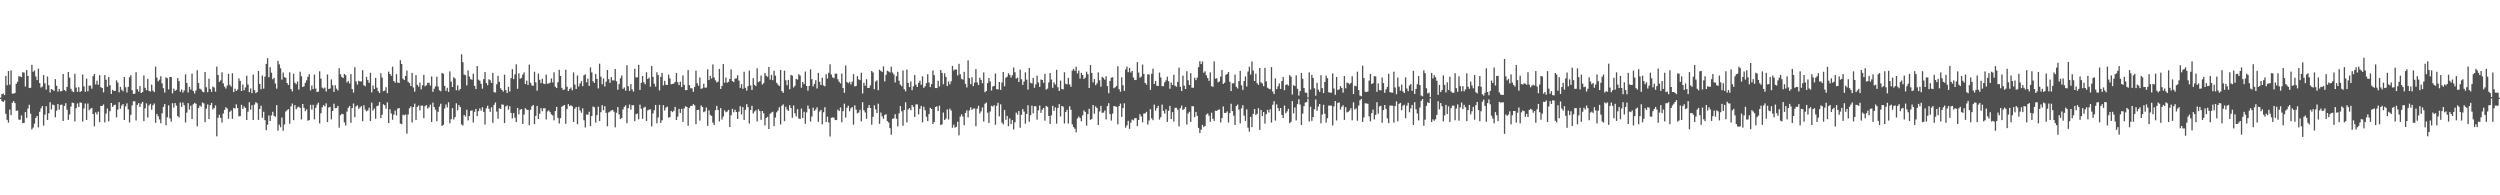 <svg xmlns="http://www.w3.org/2000/svg" width="1920" height="150"><path fill="#4f4f4f" d="M0 75h1v1H0zM1 72.295h1v5.367H1zM2 71.775h1v6.542H2zM3 73.032h1v4.015H3zM4 58.26h1v29.146H4zM5 65.49h1v26.498H5zM6 54.556h1v39.595H6zM7 65.014h1v19.151H7zM8 54.142h1v34.255H8zM9 71.869h1v7.022H9zM10 71.899h1v5.775H10zM11 71.459h1v7.741H11zM12 64.359h1v20.767H12zM13 62.796h1v22.119H13zM14 58.585h1v33.252H14zM15 58.704h1v33.296H15zM16 59.232h1v29.407H16zM17 55.463h1v39.126H17zM18 55.833h1v38.553H18zM19 66.456h1v19.659H19zM20 53.812h1v36.654H20zM21 58.294h1v25.099H21zM22 67.63h1v12.843H22zM23 67.417h1v19.872H23zM24 49.8h1v49.556H24zM25 55.096h1v42.927H25zM26 54.192h1v40.778H26zM27 58.74h1v31.778H27zM28 61.489h1v27.588H28zM29 52.668h1v45.159H29zM30 63.815h1v22.032H30zM31 67.207h1v16.059H31zM32 66.481h1v15.035H32zM33 57.694h1v38.762H33zM34 63.991h1v24.038H34zM35 68.777h1v12.813H35zM36 58.708h1v33.41H36zM37 65.465h1v21.561H37zM38 71.052h1v7.457H38zM39 68.36h1v15.656H39zM40 68.969h1v11.355H40zM41 69.816h1v10.982H41zM42 60.793h1v29.261H42zM43 65.854h1v19.071H43zM44 70.326h1v9.522H44zM45 68.271h1v15.951H45zM46 70.182h1v10.389H46zM47 69.825h1v10.515H47zM48 56.831h1v36.031H48zM49 69.099h1v12.259H49zM50 70.042h1v9.231H50zM51 66.701h1v17.581H51zM52 55.289h1v36.757H52zM53 59.592h1v28.361H53zM54 68.193h1v13.651H54zM55 70.104h1v8.672H55zM56 70.747h1v8.428H56zM57 56.66h1v36.606H57zM58 67.252h1v15.83H58zM59 70.523h1v8.947H59zM60 66.948h1v15.166H60zM61 70.711h1v7.977H61zM62 69.871h1v9.064H62zM63 57.253h1v36.116H63zM64 66.316h1v16.972H64zM65 70.457h1v9.064H65zM66 60.365h1v31.76H66zM67 70.15h1v9.361H67zM68 65.739h1v18.899H68zM69 65.719h1v17.8H69zM70 68.104h1v14.804H70zM71 58.507h1v29.105H71zM72 56.822h1v40.218H72zM73 64.849h1v21.433H73zM74 61.94h1v25.981H74zM75 65.053h1v20.687H75zM76 57.717h1v36.15H76zM77 66.969h1v14.372H77zM78 67.589h1v13.742H78zM79 70.951h1v9.286H79zM80 57.674h1v36.329H80zM81 61.233h1v25.942H81zM82 66.595h1v16.734H82zM83 59.136h1v34.019H83zM84 65.412h1v19.913H84zM85 72.157h1v6.944H85zM86 68.955h1v13.113H86zM87 69.889h1v10.98H87zM88 69.731h1v10.678H88zM89 61.697h1v28.43H89zM90 63.423h1v20.742H90zM91 70.903h1v7.576H91zM92 66.685h1v16.807H92zM93 68.912h1v12.135H93zM94 70.155h1v9.748H94zM95 59.145h1v33.017H95zM96 66.966h1v14.756H96zM97 71.036h1v8.311H97zM98 66.689h1v17.354H98zM99 59.322h1v34.747H99zM100 57.719h1v30.517H100zM101 69.292h1v11.641H101zM102 72.153h1v5.637H102zM103 71.958h1v5.866H103zM104 55.437h1v37.059H104zM105 68.623h1v11.895H105zM106 70.345h1v8.846H106zM107 66.076h1v16.043H107zM108 71.489h1v8.059H108zM109 70.608h1v7.647H109zM110 57.946h1v35.068H110zM111 67.406h1v15.846H111zM112 69.276h1v10.126H112zM113 60.519h1v29.762H113zM114 69.804h1v11.142H114zM115 70.287h1v9.43H115zM116 64.996h1v19.226H116zM117 69.612h1v11.163H117zM118 70.752h1v8.785H118zM119 51.155h1v43.149H119zM120 59.615h1v27.958H120zM121 62.478h1v26.837H121zM122 61.171h1v30.579H122zM123 58.571h1v36.088H123zM124 63.977h1v23.083H124zM125 67.722h1v14.353H125zM126 71.059h1v8.878H126zM127 59.34h1v36.883H127zM128 60.13h1v29.934H128zM129 68.653h1v12.257H129zM130 59.022h1v31.833H130zM131 59.166h1v34.269H131zM132 71.654h1v7.588H132zM133 68.113h1v14.527H133zM134 69.763h1v9.384H134zM135 68.985h1v12.133H135zM136 60.024h1v29.121H136zM137 62.29h1v27.929H137zM138 70.443h1v8.288H138zM139 68.726h1v13.376H139zM140 71.125h1v7.599H140zM141 69.479h1v11.376H141zM142 57.067h1v37.008H142zM143 63.689h1v22.804H143zM144 71.038h1v8.153H144zM145 66.598h1v17.551H145zM146 68.74h1v12.417H146zM147 56.538h1v34.905H147zM148 69.935h1v10.124H148zM149 71.786h1v7.153H149zM150 69.502h1v10.224H150zM151 53.92h1v43.129H151zM152 63.805h1v19.192H152zM153 68.092h1v13.03H153zM154 68.726h1v13.175H154zM155 70.274h1v8.407H155zM156 70.848h1v8.499H156zM157 55.348h1v38.482H157zM158 67.01h1v16.493H158zM159 70.8h1v9.419H159zM160 60.487h1v30.909H160zM161 68.452h1v12.312H161zM162 70.544h1v8.453H162zM163 66.529h1v17.562H163zM164 67.191h1v15.786H164zM165 70.372h1v10.588H165zM166 51.141h1v53.555H166zM167 57.584h1v32.82H167zM168 62.897h1v25.212H168zM169 61.713h1v28.764H169zM170 55.515h1v38.565H170zM171 64h1v23.216H171zM172 66.584h1v17.798H172zM173 68.01h1v14.369H173zM174 65.703h1v17.665H174zM175 56.685h1v34.557H175zM176 65.142h1v20.744H176zM177 66.52h1v18.304H177zM178 56.271h1v35.031H178zM179 70.688h1v12.216H179zM180 68.122h1v15.328H180zM181 69.798h1v10.366H181zM182 68.758h1v14.26H182zM183 60.194h1v29.213H183zM184 62.18h1v26.972H184zM185 69.88h1v10.609H185zM186 64.931h1v18.782H186zM187 69.321h1v12.438H187zM188 67.175h1v15.731H188zM189 58.147h1v34.003H189zM190 64.856h1v20.895H190zM191 70.752h1v7.81H191zM192 67.946h1v16.297H192zM193 71.528h1v9.29H193zM194 57.241h1v34.946H194zM195 69.267h1v11.073H195zM196 71.551h1v6.928H196zM197 70.72h1v8.585H197zM198 54.531h1v37.574H198zM199 64.529h1v19.128H199zM200 68.5h1v12.632H200zM201 57.962h1v32.504H201zM202 68.024h1v17.803H202zM203 58.809h1v33.5H203zM204 49.1h1v50.909H204zM205 44.705h1v51.018H205zM206 59.299h1v29.361H206zM207 51.631h1v41.284H207zM208 55.829h1v32.831H208zM209 60.851h1v24.999H209zM210 59.784h1v29.219H210zM211 64.16h1v25.516H211zM212 68.113h1v12.648H212zM213 46.733h1v53.642H213zM214 49.384h1v46.365H214zM215 52.437h1v45.322H215zM216 61.139h1v29.139H216zM217 55.687h1v44.704H217zM218 59.232h1v36.391H218zM219 59.8h1v25.862H219zM220 63.812h1v20.796H220zM221 65.263h1v18.56H221zM222 55.625h1v39.412H222zM223 68.372h1v13.285H223zM224 70.175h1v9.329H224zM225 56.593h1v35.681H225zM226 63.467h1v17.269H226zM227 64.689h1v19.153H227zM228 62.565h1v19.954H228zM229 68.816h1v13.101H229zM230 55.058h1v27.825H230zM231 58.555h1v33.122H231zM232 66.792h1v13.09H232zM233 66.268h1v16.528H233zM234 63.577h1v21.769H234zM235 61.697h1v22.286H235zM236 58.987h1v33.733H236zM237 56.998h1v35.193H237zM238 69.404h1v11.092H238zM239 65.643h1v18.549H239zM240 68.353h1v12.124H240zM241 57.303h1v34.404H241zM242 68.019h1v14.786H242zM243 70.688h1v9.691H243zM244 70.338h1v8.556H244zM245 54.803h1v39.957H245zM246 60.374h1v26.601H246zM247 67.28h1v15.12H247zM248 68.037h1v12.676H248zM249 67.257h1v14.44H249zM250 70.285h1v9.059H250zM251 57.172h1v36.567H251zM252 68.404h1v14.186H252zM253 67.962h1v14.12H253zM254 60.97h1v30.737H254zM255 65.497h1v19.755H255zM256 70.578h1v9.078H256zM257 65.488h1v17.663H257zM258 68.095h1v14.811H258zM259 69.484h1v11.801H259zM260 52.393h1v45.647H260zM261 57.047h1v31.403H261zM262 59.042h1v28.299H262zM263 59.887h1v27.839H263zM264 56.779h1v37.205H264zM265 57.733h1v38.684H265zM266 63.352h1v22.351H266zM267 62.173h1v20.627H267zM268 64.121h1v17.267H268zM269 56.946h1v37.343H269zM270 68.388h1v14.669H270zM271 71.127h1v8.409H271zM272 51.654h1v38.306H272zM273 62.519h1v19.199H273zM274 64.984h1v15.933H274zM275 62.077h1v21.504H275zM276 62.629h1v19.929H276zM277 62.466h1v19.043H277zM278 53.911h1v39.171H278zM279 65.46h1v15.388H279zM280 66.275h1v17.86H280zM281 59.013h1v26.5H281zM282 61.535h1v23.3H282zM283 63.641h1v19.119H283zM284 55.934h1v37.043H284zM285 70.937h1v7.867H285zM286 65.614h1v19.27H286zM287 68.358h1v14.999H287zM288 59.821h1v31.442H288zM289 67.323h1v14.202H289zM290 70.038h1v11.009H290zM291 71.494h1v6.871H291zM292 56.257h1v34.404H292zM293 59.523h1v28.592H293zM294 70.052h1v10.005H294zM295 69.564h1v11.263H295zM296 66.946h1v16.578H296zM297 71.539h1v7.059H297zM298 54.982h1v39.551H298zM299 56.82h1v27.109H299zM300 58.177h1v28.979H300zM301 51.178h1v40.796H301zM302 62.192h1v25.807H302zM303 63.485h1v21.463H303zM304 56.971h1v31.712H304zM305 63.43h1v20.048H305zM306 63.769h1v19.167H306zM307 46.259h1v48.691H307zM308 49.159h1v46.235H308zM309 60.352h1v27.771H309zM310 61.45h1v27.125H310zM311 58.321h1v29.583H311zM312 54.188h1v48.492H312zM313 62.817h1v25.166H313zM314 63.828h1v19.387H314zM315 66.064h1v15.637H315zM316 55.959h1v38.084H316zM317 67.188h1v14.987H317zM318 70.349h1v9.288H318zM319 57.701h1v34.493H319zM320 65.103h1v17.043H320zM321 66.545h1v14.461H321zM322 63.416h1v21.387H322zM323 68.621h1v12.486H323zM324 65.479h1v15.644H324zM325 57.47h1v33.323H325zM326 66.243h1v15.28H326zM327 65.504h1v15.239H327zM328 63.663h1v19.68H328zM329 63.563h1v18.833H329zM330 65.701h1v14.708H330zM331 58.747h1v34.953H331zM332 70.514h1v8.302H332zM333 68.108h1v14.134H333zM334 66.328h1v17.949H334zM335 58.884h1v34.134H335zM336 66.456h1v19.423H336zM337 69.356h1v12.511H337zM338 70.07h1v9.593H338zM339 56.01h1v40.744H339zM340 56.616h1v39.21H340zM341 65.939h1v17.352H341zM342 69.74h1v10.501H342zM343 67.449h1v15.035H343zM344 70.578h1v7.977H344zM345 54.847h1v39.879H345zM346 62.7h1v28.881H346zM347 66.838h1v16.242H347zM348 59.287h1v32.488H348zM349 60.322h1v29.636H349zM350 69.305h1v10.069H350zM351 65.529h1v19.171H351zM352 69.482h1v11.259H352zM353 68.312h1v13.96H353zM354 41.746h1v53.845H354zM355 47.843h1v48.537H355zM356 57.246h1v31.048H356zM357 57.818h1v31.701H357zM358 65.568h1v18.714H358zM359 54.099h1v38.375H359zM360 58.754h1v30.311H360zM361 60.805h1v24.328H361zM362 61.23h1v23.488H362zM363 56.639h1v37.427H363zM364 65.971h1v19.902H364zM365 68.399h1v15.242H365zM366 50.695h1v38.542H366zM367 61.178h1v24.241H367zM368 61.995h1v21.25H368zM369 64.407h1v20.57H369zM370 68.072h1v14.276H370zM371 60.791h1v25.136H371zM372 55.369h1v40.298H372zM373 63.668h1v19.549H373zM374 65.444h1v15.74H374zM375 60.88h1v22.609H375zM376 61.62h1v24.285H376zM377 63.707h1v18.686H377zM378 55.957h1v38.396H378zM379 70.807h1v9.737H379zM380 71.001h1v7.677H380zM381 64.79h1v20.909H381zM382 58.209h1v32.987H382zM383 62.926h1v20.213H383zM384 67.77h1v15.882H384zM385 69.097h1v11.067H385zM386 70.363h1v10.062H386zM387 57.355h1v37.173H387zM388 69.244h1v12.506H388zM389 71.436h1v9.519H389zM390 66.641h1v17.51H390zM391 70.28h1v11.3H391zM392 60.029h1v26.72H392zM393 53.16h1v37.796H393zM394 60.777h1v26.059H394zM395 57.159h1v33.188H395zM396 49.418h1v44.397H396zM397 68.2h1v14.704H397zM398 56.332h1v31.485H398zM399 60.523h1v23.687H399zM400 59.859h1v23.891H400zM401 57.255h1v37.977H401zM402 55.538h1v32.454H402zM403 64.556h1v18.613H403zM404 61.919h1v22.234H404zM405 65.215h1v19.215H405zM406 49.624h1v46.528H406zM407 63.531h1v20.787H407zM408 65.513h1v16.1H408zM409 65.932h1v14.724H409zM410 55.151h1v40.243H410zM411 63.281h1v25.688H411zM412 69.614h1v11.742H412zM413 56.474h1v34.894H413zM414 61.288h1v26.054H414zM415 63.874h1v19.192H415zM416 60.535h1v24.894H416zM417 64.231h1v18.926H417zM418 64.538h1v18.588H418zM419 57.273h1v34.536H419zM420 64.304h1v21.277H420zM421 64.048h1v20.723H421zM422 63.551h1v22.559H422zM423 60.228h1v27.652H423zM424 63.338h1v25.333H424zM425 55.531h1v36.862H425zM426 66.589h1v18.727H426zM427 67.641h1v14.422H427zM428 63.142h1v27.407H428zM429 53.597h1v41.275H429zM430 58.347h1v32.477H430zM431 67.413h1v14.562H431zM432 69.09h1v12.174H432zM433 68.692h1v11.955H433zM434 53.535h1v41.559H434zM435 66.637h1v17.031H435zM436 69.939h1v10.06H436zM437 68.385h1v13.062H437zM438 67.211h1v13.696H438zM439 69.37h1v12.303H439zM440 55.623h1v38.091H440zM441 64.968h1v18.48H441zM442 68.349h1v13.822H442zM443 57.969h1v37.411H443zM444 66.415h1v15.539H444zM445 64.14h1v20.714H445zM446 62.386h1v24.2H446zM447 66.174h1v17.075H447zM448 57.822h1v34.541H448zM449 57.092h1v40.824H449zM450 63.222h1v24.701H450zM451 60.374h1v27.807H451zM452 65.984h1v19.808H452zM453 51.782h1v45.04H453zM454 55.618h1v33.509H454zM455 62.421h1v19.37H455zM456 63.744h1v18.695H456zM457 56.767h1v37.409H457zM458 60.612h1v27.8H458zM459 67.868h1v14.028H459zM460 48.896h1v43.973H460zM461 58.9h1v27.253H461zM462 64.732h1v16.079H462zM463 60.246h1v24.436H463zM464 66.408h1v15.129H464zM465 62.734h1v23.873H465zM466 53.687h1v43.296H466zM467 60.796h1v25.541H467zM468 63.572h1v22.081H468zM469 59.239h1v25.656H469zM470 61.702h1v22.724H470zM471 61.81h1v23.985H471zM472 52.922h1v44.871H472zM473 62.421h1v24.184H473zM474 68.932h1v13.273H474zM475 64.54h1v23.339H475zM476 60.123h1v31.257H476zM477 57.996h1v32.646H477zM478 68.25h1v15.805H478zM479 67.175h1v14.878H479zM480 69.608h1v11.305H480zM481 50.089h1v44.527H481zM482 66.209h1v16.876H482zM483 69.816h1v10.453H483zM484 64.6h1v19.696H484zM485 68.678h1v12.186H485zM486 70.367h1v10.369H486zM487 52.812h1v40.279H487zM488 59.473h1v28.228H488zM489 59.331h1v27.892H489zM490 49.818h1v41.829H490zM491 69.129h1v11.257H491zM492 63.602h1v19.89H492zM493 58.347h1v32.868H493zM494 63.158h1v19.508H494zM495 64.739h1v17.214H495zM496 55.499h1v37.375H496zM497 60.649h1v24.159H497zM498 59.615h1v24.578H498zM499 66.566h1v17.402H499zM500 50.693h1v46.418H500zM501 59.01h1v28.121H501zM502 64.314h1v20.316H502zM503 66.497h1v14.067H503zM504 55.508h1v39.217H504zM505 57.726h1v32.511H505zM506 69.413h1v11.144H506zM507 59.024h1v35.365H507zM508 55.982h1v36.308H508zM509 65.572h1v15.148H509zM510 62.077h1v22.815H510zM511 65.094h1v17.553H511zM512 65.289h1v16.564H512zM513 57.349h1v32.98H513zM514 60.233h1v29.716H514zM515 64.698h1v20.485H515zM516 64.474h1v21.634H516zM517 64.165h1v20.906H517zM518 62.97h1v19.105H518zM519 56.028h1v36.148H519zM520 63.112h1v26.413H520zM521 65.355h1v18.272H521zM522 62.791h1v23.944H522zM523 66.856h1v16.734H523zM524 57.882h1v35.702H524zM525 65.126h1v18.144H525zM526 69.207h1v12.417H526zM527 69.186h1v12.93H527zM528 53.799h1v42.751H528zM529 65.44h1v17.409H529zM530 67.783h1v13.619H530zM531 67.779h1v13.536H531zM532 70.509h1v9.469H532zM533 66.703h1v14.26H533zM534 54.277h1v41.062H534zM535 63.968h1v20.494H535zM536 65.852h1v18.446H536zM537 59.489h1v33.108H537zM538 68.271h1v12.737H538zM539 67.774h1v14.379H539zM540 64.309h1v21.856H540zM541 67.33h1v18.231H541zM542 67.239h1v15.363H542zM543 53.197h1v43.417H543zM544 61.51h1v23.3H544zM545 58.34h1v29.826H545zM546 60.326h1v28.704H546zM547 49.464h1v44.674H547zM548 59.489h1v36.473H548zM549 61.679h1v22.996H549zM550 63.297h1v17.99H550zM551 62.666h1v21.824H551zM552 52.927h1v40.3H552zM553 68.307h1v14.715H553zM554 66.055h1v25.745H554zM555 49.187h1v40.325H555zM556 63.467h1v21.277H556zM557 59.544h1v26.699H557zM558 63.506h1v22.152H558zM559 62.805h1v21.614H559zM560 60.631h1v36.906H560zM561 53.345h1v35.234H561zM562 62.267h1v21.323H562zM563 63.082h1v23.147H563zM564 60.397h1v23.88H564zM565 60.162h1v25.862H565zM566 57.827h1v33.582H566zM567 61.862h1v23.88H567zM568 67.497h1v14.051H568zM569 64.602h1v23.303H569zM570 68.204h1v14.06H570zM571 55.078h1v37.011H571zM572 67.383h1v16.96H572zM573 69.592h1v10.451H573zM574 66.149h1v16.212H574zM575 54.199h1v40.694H575zM576 65.604h1v18.947H576zM577 69.115h1v12.161H577zM578 60.045h1v27.123H578zM579 65.121h1v20.515H579zM580 66.135h1v18.549H580zM581 52.476h1v40.787H581zM582 63.087h1v20.76H582zM583 62.437h1v22.884H583zM584 58.079h1v33.928H584zM585 64.904h1v20.348H585zM586 63.826h1v23.209H586zM587 56.149h1v40.234H587zM588 58.216h1v32.403H588zM589 59.001h1v30.634H589zM590 51.439h1v47.631H590zM591 61.192h1v26.166H591zM592 57.497h1v28.961H592zM593 61.572h1v24.237H593zM594 54.325h1v42.577H594zM595 58.083h1v32.257H595zM596 63.567h1v22.683H596zM597 64.954h1v19.94H597zM598 66.037h1v16.358H598zM599 53.664h1v41.948H599zM600 69.987h1v11.209H600zM601 71.29h1v8.878H601zM602 54.298h1v38.803H602zM603 61.645h1v20.348H603zM604 65.43h1v18.75H604zM605 61.407h1v23.818H605zM606 68.578h1v12.277H606zM607 57.504h1v25.518H607zM608 58.104h1v32.374H608zM609 67.177h1v13.82H609zM610 65.904h1v21.092H610zM611 60.546h1v28.883H611zM612 61.203h1v22.646H612zM613 57.017h1v33.976H613zM614 58.019h1v33.442H614zM615 67.378h1v16.04H615zM616 62.913h1v27.755H616zM617 64.602h1v21.204H617zM618 54.934h1v40.135H618zM619 66.026h1v20.277H619zM620 69.614h1v11.44H620zM621 65.998h1v17.581H621zM622 53.233h1v40.096H622zM623 60.805h1v28.677H623zM624 66.373h1v16.34H624zM625 64.421h1v20.76H625zM626 61.578h1v22.55H626zM627 67.921h1v14.514H627zM628 55.948h1v37.606H628zM629 62.814h1v22.861H629zM630 65.284h1v19.08H630zM631 59.672h1v35.816H631zM632 65.602h1v20.602H632zM633 66.266h1v16.132H633zM634 57.058h1v36.642H634zM635 60.306h1v29.286H635zM636 55.911h1v38.157H636zM637 49.345h1v55.532H637zM638 57.257h1v33.204H638zM639 59.464h1v30.664H639zM640 60.079h1v30.32H640zM641 56.589h1v35.633H641zM642 56.55h1v35.672H642zM643 60.917h1v23.31H643zM644 62.75h1v22.529H644zM645 64.025h1v18.533H645zM646 56.401h1v37.562H646zM647 67.582h1v17.81H647zM648 71.253h1v8.377H648zM649 50.258h1v40.004H649zM650 62.959h1v19.826H650zM651 63.952h1v17.258H651zM652 62.817h1v22.618H652zM653 64.828h1v18.421H653zM654 62.704h1v19.517H654zM655 56.98h1v38.741H655zM656 66.335h1v14.548H656zM657 65.982h1v18.24H657zM658 58.479h1v28.581H658zM659 60.976h1v25.447H659zM660 61.523h1v22.783H660zM661 55.872h1v37.345H661zM662 71.773h1v6.754H662zM663 63.581h1v21.176H663zM664 65.868h1v20.524H664zM665 60.805h1v30.437H665zM666 67.525h1v15.383H666zM667 67.516h1v13.177H667zM668 65.598h1v17.363H668zM669 54.538h1v41.273H669zM670 55.655h1v34.053H670zM671 68.497h1v12.406H671zM672 62.606h1v21.401H672zM673 61.7h1v25.136H673zM674 69.271h1v10.352H674zM675 53.506h1v41.554H675zM676 54.465h1v31.982H676zM677 55.371h1v33.962H677zM678 50.97h1v40.284H678zM679 62.492h1v25.779H679zM680 57.456h1v30.27H680zM681 54.311h1v38.711H681zM682 54.895h1v39.185H682zM683 55.627h1v42.79H683zM684 51.247h1v52.223H684zM685 55.726h1v35.582H685zM686 57.184h1v33.66H686zM687 63.332h1v24.381H687zM688 58.523h1v32.664H688zM689 55.126h1v42.019H689zM690 62.009h1v25.061H690zM691 65.044h1v16.418H691zM692 66.268h1v19.224H692zM693 54.101h1v42.522H693zM694 68.52h1v15.963H694zM695 70.134h1v8.416H695zM696 53.398h1v40.59H696zM697 63.716h1v20.334H697zM698 66.914h1v16.017H698zM699 62.54h1v22.117H699zM700 69.267h1v11.36H700zM701 66.28h1v15.832H701zM702 57.671h1v32.156H702zM703 65.057h1v15.106H703zM704 66.836h1v13.367H704zM705 63.657h1v24.193H705zM706 62.009h1v21.572H706zM707 65.08h1v16.285H707zM708 58.598h1v35.37H708zM709 67.506h1v14.454H709zM710 66.275h1v18.418H710zM711 63.897h1v25.761H711zM712 56.969h1v36.011H712zM713 63.405h1v24.241H713zM714 66.87h1v15.995H714zM715 64.634h1v19.089H715zM716 54.124h1v41.089H716zM717 57.69h1v35.93H717zM718 67.644h1v14.498H718zM719 67.639h1v14.038H719zM720 61.979h1v23.335H720zM721 66.422h1v14.72H721zM722 53.801h1v42.211H722zM723 56.021h1v39.476H723zM724 64.728h1v21.719H724zM725 56.287h1v35.885H725zM726 59.077h1v32.021H726zM727 66.092h1v17.956H727zM728 62.576h1v29.233H728zM729 64.753h1v18.718H729zM730 62.514h1v22.396H730zM731 50.626h1v47.471H731zM732 54.046h1v41.705H732zM733 53.252h1v44.784H733zM734 53.444h1v43.944H734zM735 57.944h1v35.571H735zM736 49.01h1v54.917H736zM737 57.053h1v32.511H737zM738 60.507h1v27.288H738zM739 61.125h1v28.412H739zM740 55.156h1v41.016H740zM741 64.4h1v22.314H741zM742 67.193h1v17.562H742zM743 46.33h1v43.758H743zM744 60.02h1v24.79H744zM745 64.68h1v17.773H745zM746 59.317h1v25.102H746zM747 66.149h1v17.185H747zM748 63.437h1v19.847H748zM749 53.039h1v43.857H749zM750 63.306h1v20.195H750zM751 65.311h1v15.958H751zM752 59.631h1v27.501H752zM753 61.404h1v24.175H753zM754 63.97h1v18.579H754zM755 55.584h1v37.743H755zM756 70.807h1v8.84H756zM757 69.912h1v8.814H757zM758 63.808h1v22.744H758zM759 59.917h1v34.486H759zM760 62.514h1v23.117H760zM761 69.507h1v11.724H761zM762 66.426h1v15.427H762zM763 65.977h1v14.813H763zM764 56.413h1v39.371H764zM765 68.488h1v12.694H765zM766 68.633h1v10.339H766zM767 62.97h1v26.432H767zM768 69.01h1v11.133H768zM769 63.325h1v30.771H769zM770 55.236h1v40.323H770zM771 66.252h1v18.201H771zM772 59.736h1v32.28H772zM773 58.926h1v30.059H773zM774 56.223h1v40.728H774zM775 57.486h1v33.502H775zM776 59.528h1v35.782H776zM777 57.758h1v34.472H777zM778 51.878h1v47.567H778zM779 55.511h1v38.434H779zM780 60.303h1v26.175H780zM781 59.615h1v28.469H781zM782 62.931h1v22.367H782zM783 53.442h1v44.683H783zM784 60.857h1v27.306H784zM785 65.158h1v18.65H785zM786 62.604h1v23.122H786zM787 55.559h1v39.407H787zM788 61.198h1v26.306H788zM789 68.754h1v12.099H789zM790 52.164h1v41.311H790zM791 63.517h1v24.91H791zM792 64.096h1v17.072H792zM793 59.832h1v27.228H793zM794 67.401h1v14.168H794zM795 64.79h1v16.814H795zM796 58.138h1v33.749H796zM797 63.35h1v21.447H797zM798 66.714h1v14.328H798zM799 61.061h1v25.601H799zM800 61.434h1v22.74H800zM801 63.636h1v19.185H801zM802 56.797h1v35.871H802zM803 68.804h1v12.527H803zM804 68.035h1v14.047H804zM805 63.357h1v25.708H805zM806 56.078h1v39.087H806zM807 61.073h1v27.576H807zM808 67.451h1v13.845H808zM809 63.3h1v21.854H809zM810 64.927h1v17.537H810zM811 53.627h1v41.33H811zM812 67.023h1v15.869H812zM813 69.832h1v10.137H813zM814 61.878h1v27.581H814zM815 68.31h1v13.062H815zM816 68.633h1v13.264H816zM817 55.488h1v39.409H817zM818 64.323h1v21.71H818zM819 64.812h1v19.49H819zM820 59.816h1v35.063H820zM821 64.815h1v16.773H821zM822 66.685h1v17.652H822zM823 54.229h1v41.282H823zM824 52.885h1v44.731H824zM825 54.385h1v44.431H825zM826 51.272h1v50.341H826zM827 56.383h1v34.612H827zM828 54.149h1v35.276H828zM829 60.379h1v30.282H829zM830 55.895h1v37.297H830zM831 57.587h1v31H831zM832 60.645h1v24.209H832zM833 59.66h1v26.294H833zM834 55.016h1v41.511H834zM835 56.964h1v30.659H835zM836 67.609h1v15.942H836zM837 49.933h1v42.062H837zM838 55.959h1v35.379H838zM839 63.297h1v17.359H839zM840 60.72h1v26.571H840zM841 65.417h1v16.31H841zM842 63.995h1v18.94H842zM843 55.621h1v40.366H843zM844 61.633h1v23.969H844zM845 66.579h1v14.722H845zM846 59.031h1v27.61H846zM847 59.853h1v26.601H847zM848 61.214h1v23.696H848zM849 58.509h1v33.257H849zM850 66.094h1v15.399H850zM851 71.574h1v7.691H851zM852 62.123h1v25.468H852zM853 59.669h1v32.957H853zM854 59.34h1v27.963H854zM855 67.76h1v13.626H855zM856 66.998h1v14.71H856zM857 65.984h1v16.052H857zM858 50.885h1v44.594H858zM859 68.497h1v13.003H859zM860 70.473h1v9.089H860zM861 59.381h1v30.373H861zM862 65.508h1v17.555H862zM863 69.795h1v9.549H863zM864 53.295h1v44.777H864zM865 51.169h1v45.07H865zM866 55.449h1v37.308H866zM867 52.169h1v46.816H867zM868 55.703h1v38.453H868zM869 54.494h1v37.308H869zM870 59.546h1v32.87H870zM871 61.491h1v29.29H871zM872 61.359h1v29.373H872zM873 47.708h1v49.164H873zM874 55.779h1v36.365H874zM875 59.667h1v28.1H875zM876 58.772h1v30.723H876zM877 49.548h1v44.385H877zM878 56.781h1v30.435H878zM879 63.647h1v23.42H879zM880 64.98h1v20.872H880zM881 57.152h1v38.565H881zM882 57.145h1v35.42H882zM883 69.038h1v14.841H883zM884 56.669h1v34.223H884zM885 52.773h1v39.544H885zM886 64.503h1v15.839H886zM887 62.151h1v22.866H887zM888 65.868h1v17.155H888zM889 66.06h1v15.248H889zM890 55.703h1v36.152H890zM891 59.422h1v30.613H891zM892 66.167h1v14.143H892zM893 66.225h1v18.959H893zM894 63.288h1v23.916H894zM895 61.761h1v22.193H895zM896 58.871h1v34.749H896zM897 62.434h1v22.68H897zM898 68.124h1v13.232H898zM899 63.403h1v28.032H899zM900 65.325h1v20.79H900zM901 57.385h1v35.967H901zM902 65.822h1v16.967H902zM903 66.632h1v16.136H903zM904 62.874h1v21.424H904zM905 51.942h1v45.154H905zM906 66.648h1v16.425H906zM907 69.884h1v11.199H907zM908 58.115h1v26.427H908zM909 65.856h1v17.761H909zM910 68.365h1v13.77H910zM911 54.671h1v41.044H911zM912 61.647h1v25.475H912zM913 65.279h1v20.581H913zM914 56.17h1v37.455H914zM915 67.374h1v14.134H915zM916 67.401h1v14.28H916zM917 59.686h1v30.3H917zM918 61.53h1v24.443H918zM919 59.578h1v29.483H919zM920 51.588h1v46.626H920zM921 46.985h1v55.207H921zM922 49.212h1v50.35H922zM923 47.23h1v48.647H923zM924 55.852h1v41.792H924zM925 54.765h1v41.948H925zM926 57.861h1v30.135H926zM927 59.889h1v27.24H927zM928 62.077h1v26.782H928zM929 55.579h1v37.913H929zM930 66.163h1v20.44H930zM931 66.701h1v24.498H931zM932 47.166h1v45.717H932zM933 60.423h1v24.61H933zM934 60.059h1v25.125H934zM935 63.226h1v21.172H935zM936 62.489h1v21.529H936zM937 58.809h1v35.258H937zM938 53.792h1v36.931H938zM939 64.474h1v17.283H939zM940 63.464h1v23.301H940zM941 57.461h1v29.144H941zM942 56.765h1v28.812H942zM943 55.314h1v38.739H943zM944 62.835h1v23.983H944zM945 69.946h1v9.737H945zM946 63.995h1v21.289H946zM947 63.931h1v24.884H947zM948 57.259h1v38.753H948zM949 66.701h1v14.701H949zM950 67.95h1v12.314H950zM951 62.334h1v21.856H951zM952 54.499h1v40.263H952zM953 65.488h1v17.775H953zM954 69.022h1v11.776H954zM955 62.201h1v26.58H955zM956 58.653h1v34.244H956zM957 66.444h1v17.56H957zM958 54.955h1v43.072H958zM959 51.224h1v49.833H959zM960 57.22h1v32.563H960zM961 47.186h1v50.451H961zM962 54.245h1v33.232H962zM963 62.201h1v21.538H963zM964 56.561h1v31.797H964zM965 63.95h1v23.433H965zM966 65.179h1v17.908H966zM967 52.242h1v47.487H967zM968 63.286h1v21.163H968zM969 64.126h1v24.994H969zM970 66.209h1v19.783H970zM971 52.11h1v42.829H971zM972 62.446h1v25.214H972zM973 67.339h1v17.029H973zM974 68.14h1v18.267H974zM975 68.573h1v15.338H975zM976 51.563h1v42.607H976zM977 70.29h1v10.133H977zM978 72.237h1v5.509H978zM979 60.139h1v32.495H979zM980 68.381h1v11.815H980zM981 66.328h1v16.768H981zM982 64.096h1v21.222H982zM983 68.285h1v14.651H983zM984 62.258h1v26.033H984zM985 59.18h1v31.415H985zM986 69.223h1v11.815H986zM987 65.252h1v21.708H987zM988 64.753h1v20.819H988zM989 65.76h1v17.805H989zM990 57.719h1v36.883H990zM991 58.88h1v34.646H991zM992 72.585h1v5.022H992zM993 65.458h1v21.609H993zM994 66.11h1v16.434H994zM995 57.832h1v34.646H995zM996 68.2h1v11.753H996zM997 73.425h1v2.742H997zM998 69.985h1v10.362H998zM999 56.033h1v39.897H999zM1000 60.448h1v26.823H1000zM1001 67.577h1v13.939H1001zM1002 71.123h1v7.64H1002zM1003 71.333h1v7.093H1003zM1004 74.778h1v1H1004zM1005 55.552h1v37.734H1005zM1006 68.832h1v13.138H1006zM1007 57.561h1v35.26H1007zM1008 59.905h1v29.957H1008zM1009 67.763h1v16.132H1009zM1010 73.494h1v2.891H1010zM1011 63.597h1v21.483H1011zM1012 68.887h1v12.95H1012zM1013 70.557h1v9.339H1013zM1014 57.784h1v36.922H1014zM1015 67.667h1v20.268H1015zM1016 71.471h1v9.025H1016zM1017 62.945h1v24.406H1017zM1018 57.987h1v36.175H1018zM1019 60.024h1v30.737H1019zM1020 70.807h1v10.314H1020zM1021 71.217h1v9.828H1021zM1022 71.166h1v10.018H1022zM1023 56.371h1v40.041H1023zM1024 67.994h1v13.786H1024zM1025 72.8h1v4.811H1025zM1026 59.125h1v33.408H1026zM1027 69.175h1v9.876H1027zM1028 68.534h1v10.126H1028zM1029 66.165h1v17.956H1029zM1030 67.516h1v14.502H1030zM1031 71.114h1v9.753H1031zM1032 58.399h1v33.685H1032zM1033 67.857h1v14.484H1033zM1034 63.416h1v22.925H1034zM1035 63.84h1v22.046H1035zM1036 64.723h1v20.121H1036zM1037 63.657h1v19.46H1037zM1038 58.614h1v33.818H1038zM1039 72.253h1v6.315H1039zM1040 65.842h1v18.288H1040zM1041 66.257h1v17.015H1041zM1042 55.032h1v37.693H1042zM1043 69.239h1v11.843H1043zM1044 73.384h1v3.607H1044zM1045 73.943h1v1.998H1045zM1046 50.441h1v43.204H1046zM1047 60.022h1v30.192H1047zM1048 70.402h1v8.968H1048zM1049 70.754h1v8.652H1049zM1050 70.248h1v9.483H1050zM1051 61.901h1v27.469H1051zM1052 56.804h1v36.377H1052zM1053 64.547h1v22.325H1053zM1054 63.835h1v20.32H1054zM1055 58.477h1v33.216H1055zM1056 58.651h1v29.547H1056zM1057 70.514h1v8.006H1057zM1058 64.082h1v23.227H1058zM1059 69.186h1v12.538H1059zM1060 69.404h1v11.854H1060zM1061 59.491h1v34.841H1061zM1062 63.78h1v20.753H1062zM1063 71.269h1v9.38H1063zM1064 68.683h1v14.864H1064zM1065 66.689h1v24.2H1065zM1066 56.657h1v37.977H1066zM1067 70.821h1v10.277H1067zM1068 71.082h1v9.963H1068zM1069 71.18h1v9.986H1069zM1070 55.069h1v39.146H1070zM1071 67.179h1v14.278H1071zM1072 72.404h1v5.457H1072zM1073 59.521h1v33.612H1073zM1074 66.575h1v13.124H1074zM1075 69.608h1v9.405H1075zM1076 65.016h1v19.643H1076zM1077 70.205h1v10.961H1077zM1078 71.427h1v9.011H1078zM1079 59.367h1v31.479H1079zM1080 67.994h1v13.117H1080zM1081 70.022h1v8.917H1081zM1082 65.662h1v20.575H1082zM1083 64.561h1v18.739H1083zM1084 69.736h1v10.851H1084zM1085 54.389h1v41.618H1085zM1086 72.123h1v6.388H1086zM1087 68.291h1v15.619H1087zM1088 64.616h1v22.6H1088zM1089 58.401h1v34.06H1089zM1090 65.316h1v17.265H1090zM1091 73.38h1v4.099H1091zM1092 73.965h1v2.055H1092zM1093 54.005h1v42.55H1093zM1094 56.241h1v35.683H1094zM1095 67.809h1v13.516H1095zM1096 71.754h1v6.889H1096zM1097 71.162h1v7.993H1097zM1098 74.579h1v1H1098zM1099 55.964h1v37.732H1099zM1100 60.285h1v31.389H1100zM1101 57.74h1v34.99H1101zM1102 59.264h1v32.351H1102zM1103 62.002h1v26.205H1103zM1104 72.839h1v4.857H1104zM1105 65.165h1v18.858H1105zM1106 70.713h1v8.462H1106zM1107 69.141h1v12.49H1107zM1108 57.882h1v35.358H1108zM1109 65.22h1v23.454H1109zM1110 70.96h1v9.595H1110zM1111 63.224h1v24.399H1111zM1112 69.184h1v12.493H1112zM1113 58.884h1v34.729H1113zM1114 70.301h1v12.747H1114zM1115 71.233h1v9.904H1115zM1116 71.198h1v9.97H1116zM1117 56.2h1v36.15H1117zM1118 67.742h1v15.617H1118zM1119 70.523h1v9.65H1119zM1120 58.635h1v34.056H1120zM1121 66.209h1v16.283H1121zM1122 70.09h1v8.677H1122zM1123 66.14h1v17.691H1123zM1124 70.143h1v10.327H1124zM1125 68.676h1v13.719H1125zM1126 56.275h1v36.761H1126zM1127 66.547h1v18.009H1127zM1128 68.175h1v12.415H1128zM1129 62.62h1v25.18H1129zM1130 65.648h1v19.796H1130zM1131 67.85h1v14.207H1131zM1132 57.58h1v34.34H1132zM1133 70.869h1v9.924H1133zM1134 71.72h1v6.59H1134zM1135 66.204h1v18.309H1135zM1136 58.468h1v34.603H1136zM1137 66.632h1v18.821H1137zM1138 72.409h1v5.745H1138zM1139 73.4h1v3.104H1139zM1140 71.244h1v10.131H1140zM1141 52.437h1v41.048H1141zM1142 70.635h1v8.553H1142zM1143 73.162h1v3.161H1143zM1144 69.827h1v10.291H1144zM1145 61.853h1v26.988H1145zM1146 63.769h1v27.274H1146zM1147 51.81h1v42.9H1147zM1148 65.685h1v20.419H1148zM1149 58.298h1v30.195H1149zM1150 58.278h1v34.752H1150zM1151 70.894h1v7.354H1151zM1152 72.512h1v6.255H1152zM1153 72.892h1v5.752H1153zM1154 72.915h1v5.66H1154zM1155 45.243h1v57.519H1155zM1156 58.601h1v29.384H1156zM1157 61.716h1v27.272H1157zM1158 60.535h1v27.469H1158zM1159 64.03h1v21.483H1159zM1160 57.122h1v38.428H1160zM1161 63.437h1v25.024H1161zM1162 65.254h1v20.011H1162zM1163 66.472h1v18.851H1163zM1164 49.937h1v44.289H1164zM1165 61.565h1v24.99H1165zM1166 69.651h1v12.957H1166zM1167 58.134h1v36.64H1167zM1168 64.558h1v21.73H1168zM1169 64.922h1v19.906H1169zM1170 64.025h1v21.33H1170zM1171 64.295h1v25.383H1171zM1172 65.103h1v22.348H1172zM1173 55.449h1v34.454H1173zM1174 64.906h1v19.581H1174zM1175 67.044h1v16.567H1175zM1176 65.863h1v18.375H1176zM1177 65.06h1v21.502H1177zM1178 65.705h1v19.583H1178zM1179 54.588h1v39.668H1179zM1180 66.435h1v17.512H1180zM1181 71.571h1v8.27H1181zM1182 64.858h1v21.302H1182zM1183 58.356h1v33.589H1183zM1184 58.708h1v28.611H1184zM1185 71.94h1v6.262H1185zM1186 70.631h1v7.72H1186zM1187 72.684h1v4.491H1187zM1188 54.652h1v39.068H1188zM1189 68.037h1v13.738H1189zM1190 71.981h1v5.667H1190zM1191 69.994h1v9.828H1191zM1192 73.082h1v3.905H1192zM1193 73.26h1v3.992H1193zM1194 56.012h1v36.738H1194zM1195 57.234h1v36.725H1195zM1196 69.626h1v11.238H1196zM1197 59.276h1v31.559H1197zM1198 72.16h1v5.786H1198zM1199 66.861h1v16.56H1199zM1200 63.654h1v21.353H1200zM1201 68.822h1v12.664H1201zM1202 60.239h1v28.709H1202zM1203 55.643h1v42.513H1203zM1204 66.346h1v18.581H1204zM1205 60.917h1v27.51H1205zM1206 65.254h1v20.181H1206zM1207 51.97h1v44.749H1207zM1208 61.565h1v26.253H1208zM1209 68.237h1v14.811H1209zM1210 68.163h1v14.894H1210zM1211 52.508h1v42.937H1211zM1212 59.258h1v29.391H1212zM1213 68.715h1v14.09H1213zM1214 57.278h1v36.205H1214zM1215 64.192h1v21.598H1215zM1216 66.941h1v15.779H1216zM1217 66.545h1v17.558H1217zM1218 70.308h1v10.721H1218zM1219 68.17h1v14.953H1219zM1220 59.39h1v32.994H1220zM1221 62.558h1v23.841H1221zM1222 64.725h1v20.97H1222zM1223 63.728h1v22.994H1223zM1224 67.376h1v14.884H1224zM1225 64.938h1v19.879H1225zM1226 57.188h1v37.615H1226zM1227 62.469h1v22.454H1227zM1228 69.168h1v11.408H1228zM1229 63.522h1v24.482H1229zM1230 58.868h1v34.434H1230zM1231 57.253h1v36.883H1231zM1232 71.061h1v7.645H1232zM1233 69.997h1v9.469H1233zM1234 70.532h1v8.121H1234zM1235 48.898h1v46.988H1235zM1236 67.294h1v14.054H1236zM1237 70.827h1v7.894H1237zM1238 69.269h1v12.003H1238zM1239 59.704h1v31.11H1239zM1240 68.8h1v10.899H1240zM1241 55.566h1v37.274H1241zM1242 64.998h1v20.506H1242zM1243 67.566h1v14.555H1243zM1244 58.294h1v33.312H1244zM1245 67.522h1v15.786H1245zM1246 72.404h1v6.123H1246zM1247 63.245h1v24.685H1247zM1248 69.111h1v12.996H1248zM1249 72.377h1v6.432H1249zM1250 55.904h1v39.334H1250zM1251 64.833h1v20.858H1251zM1252 65.293h1v20.81H1252zM1253 65.238h1v19.57H1253zM1254 54.231h1v42.149H1254zM1255 59.573h1v29.618H1255zM1256 67.664h1v15.857H1256zM1257 68.804h1v13.907H1257zM1258 53.13h1v42.298H1258zM1259 58.736h1v30.455H1259zM1260 70.509h1v9.565H1260zM1261 58.088h1v35.864H1261zM1262 62.299h1v28.86H1262zM1263 64.677h1v18.441H1263zM1264 63.158h1v21.284H1264zM1265 67.973h1v14.479H1265zM1266 65.813h1v16.748H1266zM1267 55.799h1v33.696H1267zM1268 60.139h1v29.501H1268zM1269 67.094h1v18.306H1269zM1270 64.254h1v19.469H1270zM1271 68.98h1v13.143H1271zM1272 66.117h1v18.073H1272zM1273 52.679h1v41.566H1273zM1274 64.307h1v22.177H1274zM1275 69.777h1v10.95H1275zM1276 62.201h1v24.667H1276zM1277 68.301h1v15.811H1277zM1278 55.854h1v37.384H1278zM1279 70.775h1v8.501H1279zM1280 70.29h1v9.013H1280zM1281 72.327h1v6.132H1281zM1282 53.947h1v41.46H1282zM1283 66.799h1v16.075H1283zM1284 70.638h1v10.298H1284zM1285 70.654h1v9.02H1285zM1286 71.317h1v7.018H1286zM1287 72.301h1v4.628H1287zM1288 56.364h1v36.997H1288zM1289 56.545h1v36.031H1289zM1290 62.867h1v18.208H1290zM1291 58.635h1v33.587H1291zM1292 65.339h1v16.196H1292zM1293 69.072h1v10.996H1293zM1294 64.046h1v19.728H1294zM1295 68.358h1v14.882H1295zM1296 72.295h1v5.379H1296zM1297 55.328h1v44.017H1297zM1298 65.568h1v21.266H1298zM1299 66.664h1v20.156H1299zM1300 58.912h1v29.178H1300zM1301 49.974h1v43.781H1301zM1302 61.13h1v28.421H1302zM1303 68.131h1v15.99H1303zM1304 69.356h1v13.484H1304zM1305 54.785h1v33.696H1305zM1306 54.417h1v41.501H1306zM1307 68.726h1v13.912H1307zM1308 61.739h1v29.84H1308zM1309 58.564h1v34.541H1309zM1310 68.388h1v12.238H1310zM1311 66.181h1v18.698H1311zM1312 66.673h1v15.669H1312zM1313 66.625h1v17.455H1313zM1314 60.821h1v32.069H1314zM1315 56.847h1v32.367H1315zM1316 63.274h1v21.643H1316zM1317 63.476h1v26.148H1317zM1318 65.499h1v19.263H1318zM1319 65.888h1v19.65H1319zM1320 58.026h1v34.443H1320zM1321 63.222h1v22.976H1321zM1322 69.296h1v10.467H1322zM1323 63.904h1v21.241H1323zM1324 69.807h1v10.714H1324zM1325 54.753h1v36.784H1325zM1326 71.049h1v7.095H1326zM1327 69.177h1v10.213H1327zM1328 71.226h1v8.21H1328zM1329 53.336h1v40.762H1329zM1330 64.7h1v20.055H1330zM1331 66.666h1v16.883H1331zM1332 58.626h1v29.968H1332zM1333 56.925h1v38.343H1333zM1334 56.566h1v40.515H1334zM1335 51.302h1v46.075H1335zM1336 52.32h1v44.697H1336zM1337 62.65h1v24.63H1337zM1338 59.148h1v38.847H1338zM1339 54.897h1v33.708H1339zM1340 61.109h1v20.913H1340zM1341 53.979h1v37.807H1341zM1342 59.367h1v32.401H1342zM1343 64.73h1v23.777H1343zM1344 48.365h1v50.835H1344zM1345 63.261h1v21.394H1345zM1346 60.784h1v24.877H1346zM1347 64.38h1v22.577H1347zM1348 55.884h1v40.369H1348zM1349 56.479h1v33.484H1349zM1350 61.388h1v27.372H1350zM1351 63.972h1v19.682H1351zM1352 65.076h1v16.029H1352zM1353 54.833h1v41.067H1353zM1354 68.278h1v12.783H1354zM1355 70.429h1v9.004H1355zM1356 55.909h1v35.289H1356zM1357 64.835h1v16.404H1357zM1358 64.625h1v20.339H1358zM1359 59.061h1v26.411H1359zM1360 69.26h1v12.325H1360zM1361 57.994h1v29.284H1361zM1362 59.628h1v30.462H1362zM1363 65.181h1v15.157H1363zM1364 65.691h1v21.307H1364zM1365 61.759h1v27.201H1365zM1366 59.653h1v24.207H1366zM1367 57.504h1v35.182H1367zM1368 60.837h1v32.394H1368zM1369 68.539h1v9.856H1369zM1370 64.735h1v21.225H1370zM1371 67.973h1v13.47H1371zM1372 58.658h1v33.06H1372zM1373 67.133h1v15.843H1373zM1374 69.713h1v10.041H1374zM1375 68.53h1v13.252H1375zM1376 52.959h1v41.481H1376zM1377 57.568h1v31.531H1377zM1378 67.486h1v16.02H1378zM1379 66.776h1v15.175H1379zM1380 66.76h1v15.372H1380zM1381 70.21h1v9.744H1381zM1382 54.776h1v41.55H1382zM1383 67.399h1v16.217H1383zM1384 63.885h1v19.963H1384zM1385 57.614h1v35.839H1385zM1386 63.4h1v22.376H1386zM1387 69.07h1v11.499H1387zM1388 61.006h1v26.947H1388zM1389 67.95h1v15.429H1389zM1390 68.834h1v13.472H1390zM1391 57.033h1v38.945H1391zM1392 59.47h1v24.335H1392zM1393 63.29h1v19.792H1393zM1394 59.686h1v28.21H1394zM1395 58.58h1v35.125H1395zM1396 56.234h1v34.166H1396zM1397 62.629h1v21.183H1397zM1398 62.464h1v18.478H1398zM1399 63.803h1v17.805H1399zM1400 55.112h1v38.343H1400zM1401 68.738h1v13.957H1401zM1402 71.178h1v7.704H1402zM1403 51.315h1v40.222H1403zM1404 61.963h1v19.57H1404zM1405 64.055h1v16.535H1405zM1406 60.18h1v25.839H1406zM1407 63.503h1v20.357H1407zM1408 62.732h1v19.991H1408zM1409 57.676h1v39.478H1409zM1410 66.188h1v14.539H1410zM1411 65.991h1v18.439H1411zM1412 58.69h1v29.407H1412zM1413 61.171h1v24.562H1413zM1414 60.526h1v22.341H1414zM1415 56.868h1v35.967H1415zM1416 71.331h1v7.942H1416zM1417 65.806h1v20.062H1417zM1418 67.117h1v16.528H1418zM1419 60.807h1v30.128H1419zM1420 67.696h1v14.326H1420zM1421 69.147h1v11.115H1421zM1422 71.535h1v7.18H1422zM1423 54.783h1v38.526H1423zM1424 61.416h1v28.396H1424zM1425 70.759h1v9.702H1425zM1426 69.445h1v11.209H1426zM1427 68.193h1v13.159H1427zM1428 71.498h1v7.395H1428zM1429 53.76h1v38.849H1429zM1430 56.023h1v30.449H1430zM1431 59.235h1v28.208H1431zM1432 52.393h1v38.489H1432zM1433 62.613h1v24.232H1433zM1434 62.24h1v22.772H1434zM1435 58.262h1v30.238H1435zM1436 62.693h1v20.893H1436zM1437 60.999h1v22.289H1437zM1438 57.131h1v36.434H1438zM1439 65.579h1v19.606H1439zM1440 65.051h1v15.186H1440zM1441 68.255h1v13.232H1441zM1442 57.051h1v35.763H1442zM1443 56.14h1v39.936H1443zM1444 64.03h1v20.119H1444zM1445 67.019h1v13.63H1445zM1446 66.131h1v14.585H1446zM1447 54.755h1v40.494H1447zM1448 67.062h1v14.953H1448zM1449 71.679h1v7.269H1449zM1450 54.389h1v38.254H1450zM1451 62.263h1v18.89H1451zM1452 66.309h1v14.092H1452zM1453 59.724h1v24.53H1453zM1454 67.257h1v14.097H1454zM1455 66.096h1v14.923H1455zM1456 58.374h1v31.893H1456zM1457 66.593h1v14.77H1457zM1458 67.774h1v12.273H1458zM1459 63.041h1v22.376H1459zM1460 61.862h1v21.533H1460zM1461 64.7h1v18.148H1461zM1462 58.008h1v33.745H1462zM1463 70.18h1v9.409H1463zM1464 66.277h1v17.766H1464zM1465 64.316h1v21.9H1465zM1466 56.71h1v36.143H1466zM1467 67.081h1v17.027H1467zM1468 69.939h1v10.346H1468zM1469 69.411h1v12.786H1469zM1470 54.618h1v41.398H1470zM1471 56.914h1v34.859H1471zM1472 67.069h1v15.784H1472zM1473 70.013h1v9.732H1473zM1474 66.634h1v14.967H1474zM1475 70.811h1v8.121H1475zM1476 54.682h1v39.171H1476zM1477 61.855h1v31.632H1477zM1478 66.795h1v16.471H1478zM1479 59.438h1v33.928H1479zM1480 59.468h1v29.414H1480zM1481 68.465h1v13.113H1481zM1482 63.966h1v24.076H1482zM1483 68.118h1v14.546H1483zM1484 68.381h1v13.129H1484zM1485 57.436h1v36.94H1485zM1486 61.425h1v28.249H1486zM1487 63.062h1v20.579H1487zM1488 60.551h1v27.876H1488zM1489 67.772h1v14.548H1489zM1490 55.605h1v37.734H1490zM1491 60.12h1v24.335H1491zM1492 62.851h1v19.528H1492zM1493 63.467h1v17.642H1493zM1494 57.475h1v36.819H1494zM1495 65.069h1v18.244H1495zM1496 69.054h1v12.392H1496zM1497 50.608h1v39.911H1497zM1498 62.833h1v18.844H1498zM1499 64.252h1v17.1H1499zM1500 61.748h1v22.309H1500zM1501 66.815h1v16.32H1501zM1502 62.643h1v20.934H1502zM1503 54.849h1v40.439H1503zM1504 65.085h1v18.119H1504zM1505 66.076h1v15.953H1505zM1506 58.328h1v27.773H1506zM1507 62.068h1v24.637H1507zM1508 63.373h1v19.78H1508zM1509 57.218h1v34.878H1509zM1510 70.825h1v8.643H1510zM1511 71.64h1v5.827H1511zM1512 65.394h1v19.199H1512zM1513 59.512h1v34.415H1513zM1514 62.949h1v23.193H1514zM1515 69.603h1v10.346H1515zM1516 71.086h1v7.665H1516zM1517 69.006h1v9.895H1517zM1518 57.957h1v35.818H1518zM1519 68.898h1v11.456H1519zM1520 70.518h1v8.549H1520zM1521 62.07h1v22.975H1521zM1522 68.058h1v12.371H1522zM1523 63.792h1v29.469H1523zM1524 54.87h1v37.494H1524zM1525 66.46h1v16.96H1525zM1526 59.853h1v29.503H1526zM1527 56.163h1v34.896H1527zM1528 63.668h1v22.573H1528zM1529 55.083h1v38.208H1529zM1530 55.712h1v37.111H1530zM1531 59.599h1v33.8H1531zM1532 50.787h1v49.606H1532zM1533 54.185h1v38.743H1533zM1534 64.687h1v21.774H1534zM1535 64.6h1v23.884H1535zM1536 67.774h1v15.15H1536zM1537 57.211h1v35.063H1537zM1538 66.161h1v17.961H1538zM1539 68.898h1v13.722H1539zM1540 68.056h1v15.482H1540zM1541 52.913h1v45.507H1541zM1542 63.167h1v24.777H1542zM1543 68.143h1v14.688H1543zM1544 57.992h1v35.892H1544zM1545 62.272h1v26.212H1545zM1546 66.394h1v15.958H1546zM1547 61.789h1v24.5H1547zM1548 68.864h1v12.577H1548zM1549 68.614h1v14.026H1549zM1550 56.694h1v32.902H1550zM1551 63.341h1v22.38H1551zM1552 67.71h1v14.633H1552zM1553 65.38h1v20.739H1553zM1554 67.454h1v13.983H1554zM1555 68.763h1v12.948H1555zM1556 53.89h1v40.108H1556zM1557 68.404h1v11.449H1557zM1558 70.187h1v8.954H1558zM1559 65.167h1v21.508H1559zM1560 54.735h1v37.356H1560zM1561 61.867h1v25.223H1561zM1562 68.378h1v13.758H1562zM1563 71.365h1v7.26H1563zM1564 70.177h1v8.373H1564zM1565 55.27h1v39.467H1565zM1566 66.584h1v17.031H1566zM1567 70.274h1v9.929H1567zM1568 68.179h1v14.422H1568zM1569 70.621h1v8.109H1569zM1570 69.919h1v9.512H1570zM1571 56.403h1v37.091H1571zM1572 66.438h1v17.063H1572zM1573 70.125h1v9.366H1573zM1574 61.137h1v30.952H1574zM1575 70.276h1v9.377H1575zM1576 65.927h1v18.663H1576zM1577 55.671h1v36.548H1577zM1578 57.005h1v37.546H1578zM1579 51.91h1v44.253H1579zM1580 48.145h1v55.322H1580zM1581 62.634h1v25.843H1581zM1582 60.455h1v30.089H1582zM1583 64.925h1v20.657H1583zM1584 60.285h1v32.392H1584zM1585 65.524h1v21.09H1585zM1586 67.628h1v15.058H1586zM1587 67.902h1v15.793H1587zM1588 47.557h1v51.38H1588zM1589 61.452h1v31.646H1589zM1590 65.854h1v17.874H1590zM1591 57.021h1v33.742H1591zM1592 61.59h1v26.981H1592zM1593 69.125h1v12.268H1593zM1594 66.46h1v18.176H1594zM1595 69.678h1v11.003H1595zM1596 68.23h1v13.932H1596zM1597 58.743h1v33.248H1597zM1598 61.537h1v27.661H1598zM1599 67.751h1v15.28H1599zM1600 63.581h1v23.761H1600zM1601 67.591h1v16.441H1601zM1602 68.939h1v13.433H1602zM1603 58.34h1v33.326H1603zM1604 66.682h1v15.759H1604zM1605 70.992h1v8.862H1605zM1606 64.204h1v21.481H1606zM1607 59.798h1v30.739H1607zM1608 59.464h1v28.334H1608zM1609 68.77h1v12.467H1609zM1610 71.084h1v7.537H1610zM1611 71.1h1v7.393H1611zM1612 51.849h1v42.094H1612zM1613 68.232h1v13.122H1613zM1614 70.567h1v9.419H1614zM1615 67.101h1v15.734H1615zM1616 69.413h1v8.975H1616zM1617 70.876h1v7.606H1617zM1618 51.146h1v45.138H1618zM1619 61.079h1v27.453H1619zM1620 63.334h1v22.683H1620zM1621 57.907h1v34.974H1621zM1622 66.156h1v19.73H1622zM1623 60.413h1v27.597H1623zM1624 56.985h1v36.358H1624zM1625 56.319h1v43.404H1625zM1626 54.307h1v43.358H1626zM1627 50.736h1v52.664H1627zM1628 60.53h1v27.263H1628zM1629 64.515h1v20.909H1629zM1630 65.11h1v20.375H1630zM1631 59.056h1v34.074H1631zM1632 62.551h1v23.751H1632zM1633 66.65h1v16.237H1633zM1634 67.314h1v16.656H1634zM1635 53.801h1v43.864H1635zM1636 56.316h1v37.198H1636zM1637 67.472h1v13.937H1637zM1638 57.838h1v35.633H1638zM1639 56.687h1v30.824H1639zM1640 67.676h1v14.649H1640zM1641 64.954h1v20.591H1641zM1642 65.735h1v18H1642zM1643 67.621h1v14.772H1643zM1644 58.301h1v32.328H1644zM1645 59.399h1v28.247H1645zM1646 66.872h1v14.026H1646zM1647 66.769h1v19.002H1647zM1648 68.976h1v11.199H1648zM1649 66.682h1v15.967H1649zM1650 56.964h1v38.4H1650zM1651 64.666h1v21.708H1651zM1652 70.976h1v7.97H1652zM1653 64.419h1v23.319H1653zM1654 64.863h1v17.599H1654zM1655 56.589h1v35.821H1655zM1656 69.644h1v11.724H1656zM1657 70.967h1v7.761H1657zM1658 69.96h1v9.684H1658zM1659 55.785h1v38.531H1659zM1660 66.982h1v15.152H1660zM1661 69.617h1v10.973H1661zM1662 67.955h1v13.47H1662zM1663 70.237h1v8.361H1663zM1664 71.397h1v7.942H1664zM1665 54.021h1v39.725H1665zM1666 67.447h1v15.315H1666zM1667 69.473h1v10.838H1667zM1668 60.999h1v31.827H1668zM1669 68.978h1v12.566H1669zM1670 70.342h1v9.638H1670zM1671 65.479h1v20.105H1671zM1672 64.771h1v18.634H1672zM1673 61.702h1v20.643H1673zM1674 50.052h1v48.469H1674zM1675 55.552h1v41.231H1675zM1676 53.538h1v45.136H1676zM1677 53.071h1v45.525H1677zM1678 51.693h1v52.527H1678zM1679 54.35h1v39.796H1679zM1680 61.707h1v27.837H1680zM1681 64.767h1v23.262H1681zM1682 55.138h1v35.784H1682zM1683 47.218h1v52.923H1683zM1684 66.769h1v19.364H1684zM1685 64.03h1v23.52H1685zM1686 56.522h1v37.315H1686zM1687 65.186h1v16.617H1687zM1688 64.098h1v21.325H1688zM1689 68.129h1v14.06H1689zM1690 67.946h1v16.704H1690zM1691 60.951h1v31.206H1691zM1692 59.019h1v31.428H1692zM1693 66.82h1v16.439H1693zM1694 63.874h1v23.907H1694zM1695 66.145h1v16.624H1695zM1696 65.888h1v19.187H1696zM1697 58.266h1v35.642H1697zM1698 63.702h1v21.392H1698zM1699 70.038h1v10.282H1699zM1700 65.06h1v19.606H1700zM1701 70.173h1v9.636H1701zM1702 58.843h1v32.023H1702zM1703 69.47h1v11.108H1703zM1704 71.185h1v7.947H1704zM1705 70.251h1v9.155H1705zM1706 53.929h1v40.849H1706zM1707 64.043h1v19.483H1707zM1708 68.953h1v12.051H1708zM1709 64.451h1v19.627H1709zM1710 66.319h1v14.827H1710zM1711 68.891h1v11.65H1711zM1712 55.486h1v35.912H1712zM1713 64.043h1v23.28H1713zM1714 64.655h1v19.615H1714zM1715 54.163h1v44.454H1715zM1716 63.542h1v24.271H1716zM1717 56.827h1v38.386H1717zM1718 56.612h1v38.565H1718zM1719 58.39h1v35.608H1719zM1720 54.543h1v38.379H1720zM1721 51.787h1v51.616H1721zM1722 60.761h1v28.949H1722zM1723 64.661h1v21.209H1723zM1724 60.244h1v27.81H1724zM1725 56.586h1v38.306H1725zM1726 57.612h1v33.058H1726zM1727 63.895h1v20.97H1727zM1728 68.033h1v15.088H1728zM1729 68.703h1v15.926H1729zM1730 49.333h1v48.359H1730zM1731 66.671h1v15.768H1731zM1732 69.887h1v10.192H1732zM1733 54.359h1v39.705H1733zM1734 66.783h1v15.187H1734zM1735 65.95h1v16.322H1735zM1736 62.176h1v23.262H1736zM1737 65.268h1v18.677H1737zM1738 61.581h1v26.555H1738zM1739 59.464h1v30.146H1739zM1740 66.25h1v21.03H1740zM1741 64.368h1v24.099H1741zM1742 64.126h1v20.222H1742zM1743 63.888h1v23.365H1743zM1744 56.211h1v33.934H1744zM1745 56.332h1v37.304H1745zM1746 68.658h1v12.758H1746zM1747 63.371h1v27.086H1747zM1748 65.561h1v16.432H1748zM1749 56.277h1v35.649H1749zM1750 66.305h1v17.906H1750zM1751 69.633h1v11.982H1751zM1752 66.257h1v20.217H1752zM1753 52.215h1v44.033H1753zM1754 59.983h1v27.764H1754zM1755 64.54h1v20.389H1755zM1756 65.659h1v18.247H1756zM1757 66.747h1v15.113H1757zM1758 68.987h1v11.639H1758zM1759 54.998h1v38.132H1759zM1760 65.868h1v17.354H1760zM1761 65.522h1v18.904H1761zM1762 59.651h1v33.816H1762zM1763 65.385h1v18.883H1763zM1764 67.87h1v13.77H1764zM1765 52.251h1v45.571H1765zM1766 61.567h1v29.35H1766zM1767 56.818h1v40.204H1767zM1768 47.878h1v57.267H1768zM1769 59.708h1v29.973H1769zM1770 63.833h1v24.916H1770zM1771 57.177h1v33.296H1771zM1772 56.282h1v37.958H1772zM1773 59.381h1v36.166H1773zM1774 65.712h1v18.62H1774zM1775 66.769h1v19.011H1775zM1776 67.252h1v16.542H1776zM1777 55.678h1v44.594H1777zM1778 66.978h1v17.111H1778zM1779 69.637h1v10.639H1779zM1780 59.475h1v32.307H1780zM1781 68.012h1v16.782H1781zM1782 66.634h1v16.77H1782zM1783 66.838h1v18.434H1783zM1784 65.964h1v18.988H1784zM1785 68.969h1v14.392H1785zM1786 56.962h1v34.456H1786zM1787 65.083h1v21.703H1787zM1788 63.354h1v26.661H1788zM1789 64.078h1v23.635H1789zM1790 63.689h1v23.097H1790zM1791 62.444h1v24.076H1791zM1792 55.698h1v40.197H1792zM1793 68.413h1v13.797H1793zM1794 63.842h1v22.689H1794zM1795 66.023h1v20.206H1795zM1796 53.142h1v40.636H1796zM1797 63.572h1v22.081H1797zM1798 68.152h1v13.548H1798zM1799 68.944h1v13.749H1799zM1800 51.569h1v42.394H1800zM1801 60.251h1v32.841H1801zM1802 68.408h1v12.483H1802zM1803 61.732h1v20.59H1803zM1804 58.026h1v27.695H1804zM1805 63.792h1v17.487H1805zM1806 54.7h1v44.96H1806zM1807 56.982h1v35.422H1807zM1808 53.705h1v41.753H1808zM1809 51.643h1v47.846H1809zM1810 55.643h1v42.074H1810zM1811 51.208h1v45.457H1811zM1812 53.313h1v40.799H1812zM1813 54.183h1v37.34H1813zM1814 55.193h1v36.544H1814zM1815 44.362h1v54.248H1815zM1816 54.094h1v39.638H1816zM1817 58.772h1v31.373H1817zM1818 60.493h1v27.361H1818zM1819 60.523h1v29.778H1819zM1820 56.383h1v37.237H1820zM1821 65.735h1v18.476H1821zM1822 66.82h1v16.96H1822zM1823 67.447h1v15.853H1823zM1824 49.487h1v46.557H1824zM1825 67.319h1v16.068H1825zM1826 69.317h1v11.762H1826zM1827 59.818h1v35.601H1827zM1828 67.191h1v14.999H1828zM1829 68.639h1v12.577H1829zM1830 63.51h1v21.11H1830zM1831 67.616h1v14.344H1831zM1832 67.31h1v15.512H1832zM1833 55.895h1v33.362H1833zM1834 64.767h1v21.092H1834zM1835 65.591h1v21.005H1835zM1836 63.288h1v24.298H1836zM1837 67.22h1v15.566H1837zM1838 67.03h1v15.09H1838zM1839 51.988h1v41.424H1839zM1840 69.937h1v11.268H1840zM1841 66.273h1v17.773H1841zM1842 62.819h1v25.129H1842zM1843 58.122h1v35.452H1843zM1844 65.337h1v19.064H1844zM1845 66.856h1v14.008H1845zM1846 70.145h1v10.629H1846zM1847 54.554h1v42.996H1847zM1848 53.217h1v39.744H1848zM1849 66.06h1v16.761H1849zM1850 69.864h1v9.769H1850zM1851 66.401h1v16.301H1851zM1852 70.191h1v10.341H1852zM1853 54.046h1v40.229H1853zM1854 61.246h1v33.044H1854zM1855 66.547h1v16.88H1855zM1856 58.534h1v34.214H1856zM1857 61.114h1v27.583H1857zM1858 69.276h1v12.22H1858zM1859 64.934h1v22.424H1859zM1860 68.415h1v14.118H1860zM1861 62.67h1v22.03H1861zM1862 48.951h1v48.856H1862zM1863 56.989h1v36.301H1863zM1864 47.179h1v57.514H1864zM1865 53.712h1v47.725H1865zM1866 58.649h1v33.923H1866zM1867 54.03h1v42.321H1867zM1868 63.902h1v22.529H1868zM1869 65.307h1v22.239H1869zM1870 65.95h1v20.918H1870zM1871 55.092h1v41.199H1871zM1872 64.256h1v25.157H1872zM1873 67.77h1v17.249H1873zM1874 57.655h1v34.376H1874zM1875 65.513h1v19.81H1875zM1876 66.628h1v15.539H1876zM1877 64.833h1v21.415H1877zM1878 65.591h1v19.947H1878zM1879 64.412h1v23.706H1879zM1880 57.399h1v35.967H1880zM1881 62.034h1v23.93H1881zM1882 63.391h1v24.136H1882zM1883 61.082h1v28.009H1883zM1884 64.144h1v21.801H1884zM1885 66.367h1v16.336H1885zM1886 58.399h1v34.001H1886zM1887 68.992h1v11.9H1887zM1888 68.857h1v13.204H1888zM1889 64.668h1v21.323H1889zM1890 61.716h1v30.842H1890zM1891 60.864h1v25.55H1891zM1892 68.179h1v12.648H1892zM1893 69.678h1v12.346H1893zM1894 66.971h1v15.841H1894zM1895 51.045h1v44.273H1895zM1896 69.234h1v12.232H1896zM1897 70.21h1v8.773H1897zM1898 64.547h1v21.202H1898zM1899 56.966h1v34.754H1899zM1900 56.126h1v41.385H1900zM1901 52.906h1v42.529H1901zM1902 54.076h1v43.582H1902zM1903 55.927h1v37.565H1903zM1904 57.642h1v35.969H1904zM1905 54.515h1v35.546H1905zM1906 58.69h1v26.953H1906zM1907 68.612h1v14.113H1907zM1908 67.14h1v21.124H1908zM1909 52.819h1v40.794H1909zM1910 58.882h1v26.718H1910zM1911 70.411h1v10.494H1911zM1912 71.496h1v9.185H1912zM1913 74.565h1v1H1913zM1914 55.71h1v37.899H1914zM1915 68.621h1v14.541H1915zM1916 71.12h1v9.929H1916zM1917 71.18h1v10.011H1917zM1918 71.189h1v9.947H1918zM1919 75h1v1H1919z"/></svg>